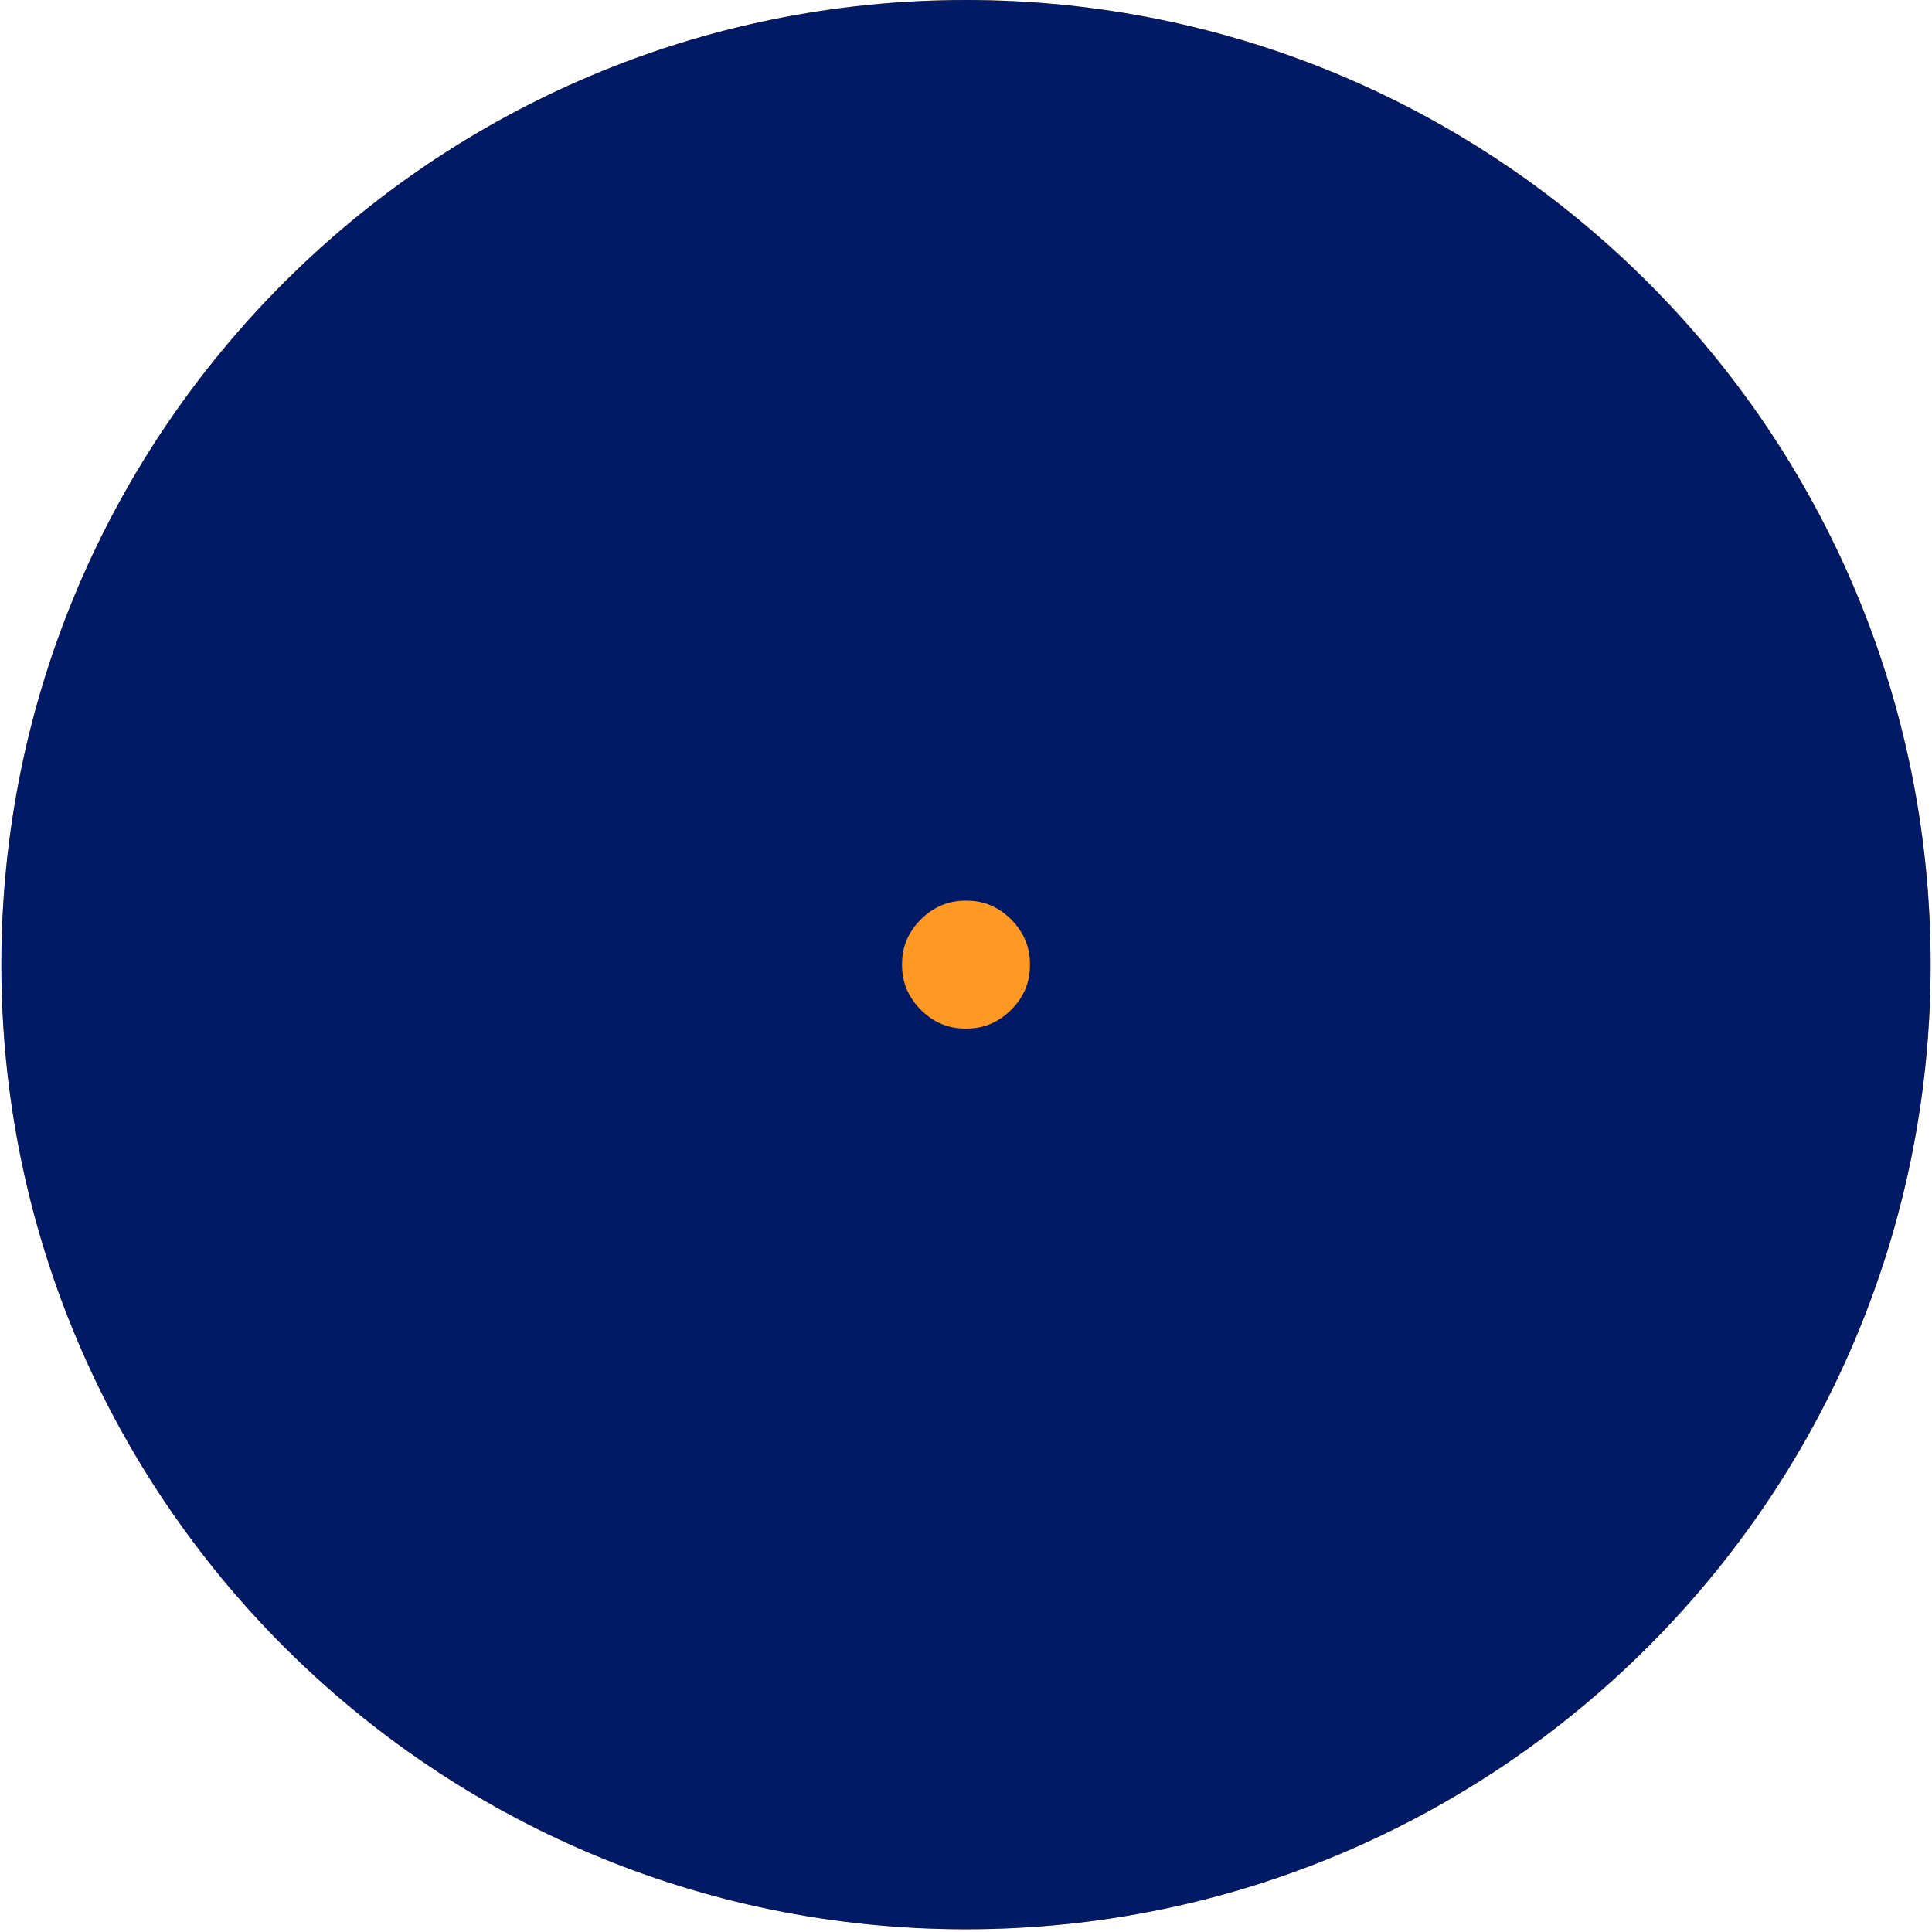 <?xml version="1.0" encoding="UTF-8"?><svg xmlns="http://www.w3.org/2000/svg" xmlns:xlink="http://www.w3.org/1999/xlink" xmlns:svgjs="http://svgjs.dev/svgjs" version="1.1" width="1px" height="1px" viewBox="0 0 1.42 1.42" aria-hidden="true"><g><g transform="matrix(1, 0, 0, 1, 0, 0)"><path d="M1.419,0.709c0,0.392 -0.318,0.709 -0.709,0.709c-0.392,0 -0.709,-0.318 -0.709,-0.709c0,-0.392 0.318,-0.709 0.709,-0.709c0.392,0 0.709,0.318 0.709,0.709z" transform="matrix(1,0,0,1,0,0)" fill-rule="nonzero" fill="#ff9924"/><path d="M1.419,0.709c0,0.392 -0.318,0.709 -0.709,0.709c-0.392,0 -0.709,-0.318 -0.709,-0.709c0,-0.392 0.318,-0.709 0.709,-0.709c0.392,0 0.709,0.318 0.709,0.709z" transform="matrix(1,0,0,1,0,0)" fill-rule="nonzero" stroke-miterlimit="28.96" stroke-width="1.324" stroke="#001a66" fill-opacity="0" clip-path="url(#ClipPath100910becc731659)"/></g></g><defs><linearGradient class="cerosgradient" data-cerosgradient="true" id="CerosGradient_iddae46df6c" gradientUnits="userSpaceOnUse" x1="50%" y1="100%" x2="50%" y2="0%"><stop offset="0%" stop-color="#d1d1d1"/><stop offset="100%" stop-color="#d1d1d1"/></linearGradient><linearGradient/><clipPath id="ClipPath100910becc731659"><path d="M1.419,0.709c0,0.392 -0.318,0.709 -0.709,0.709c-0.392,0 -0.709,-0.318 -0.709,-0.709c0,-0.392 0.318,-0.709 0.709,-0.709c0.392,0 0.709,0.318 0.709,0.709z" fill="#ffffff" stroke-linejoin="MITER" stroke-linecap="BUTT"/></clipPath></defs></svg>